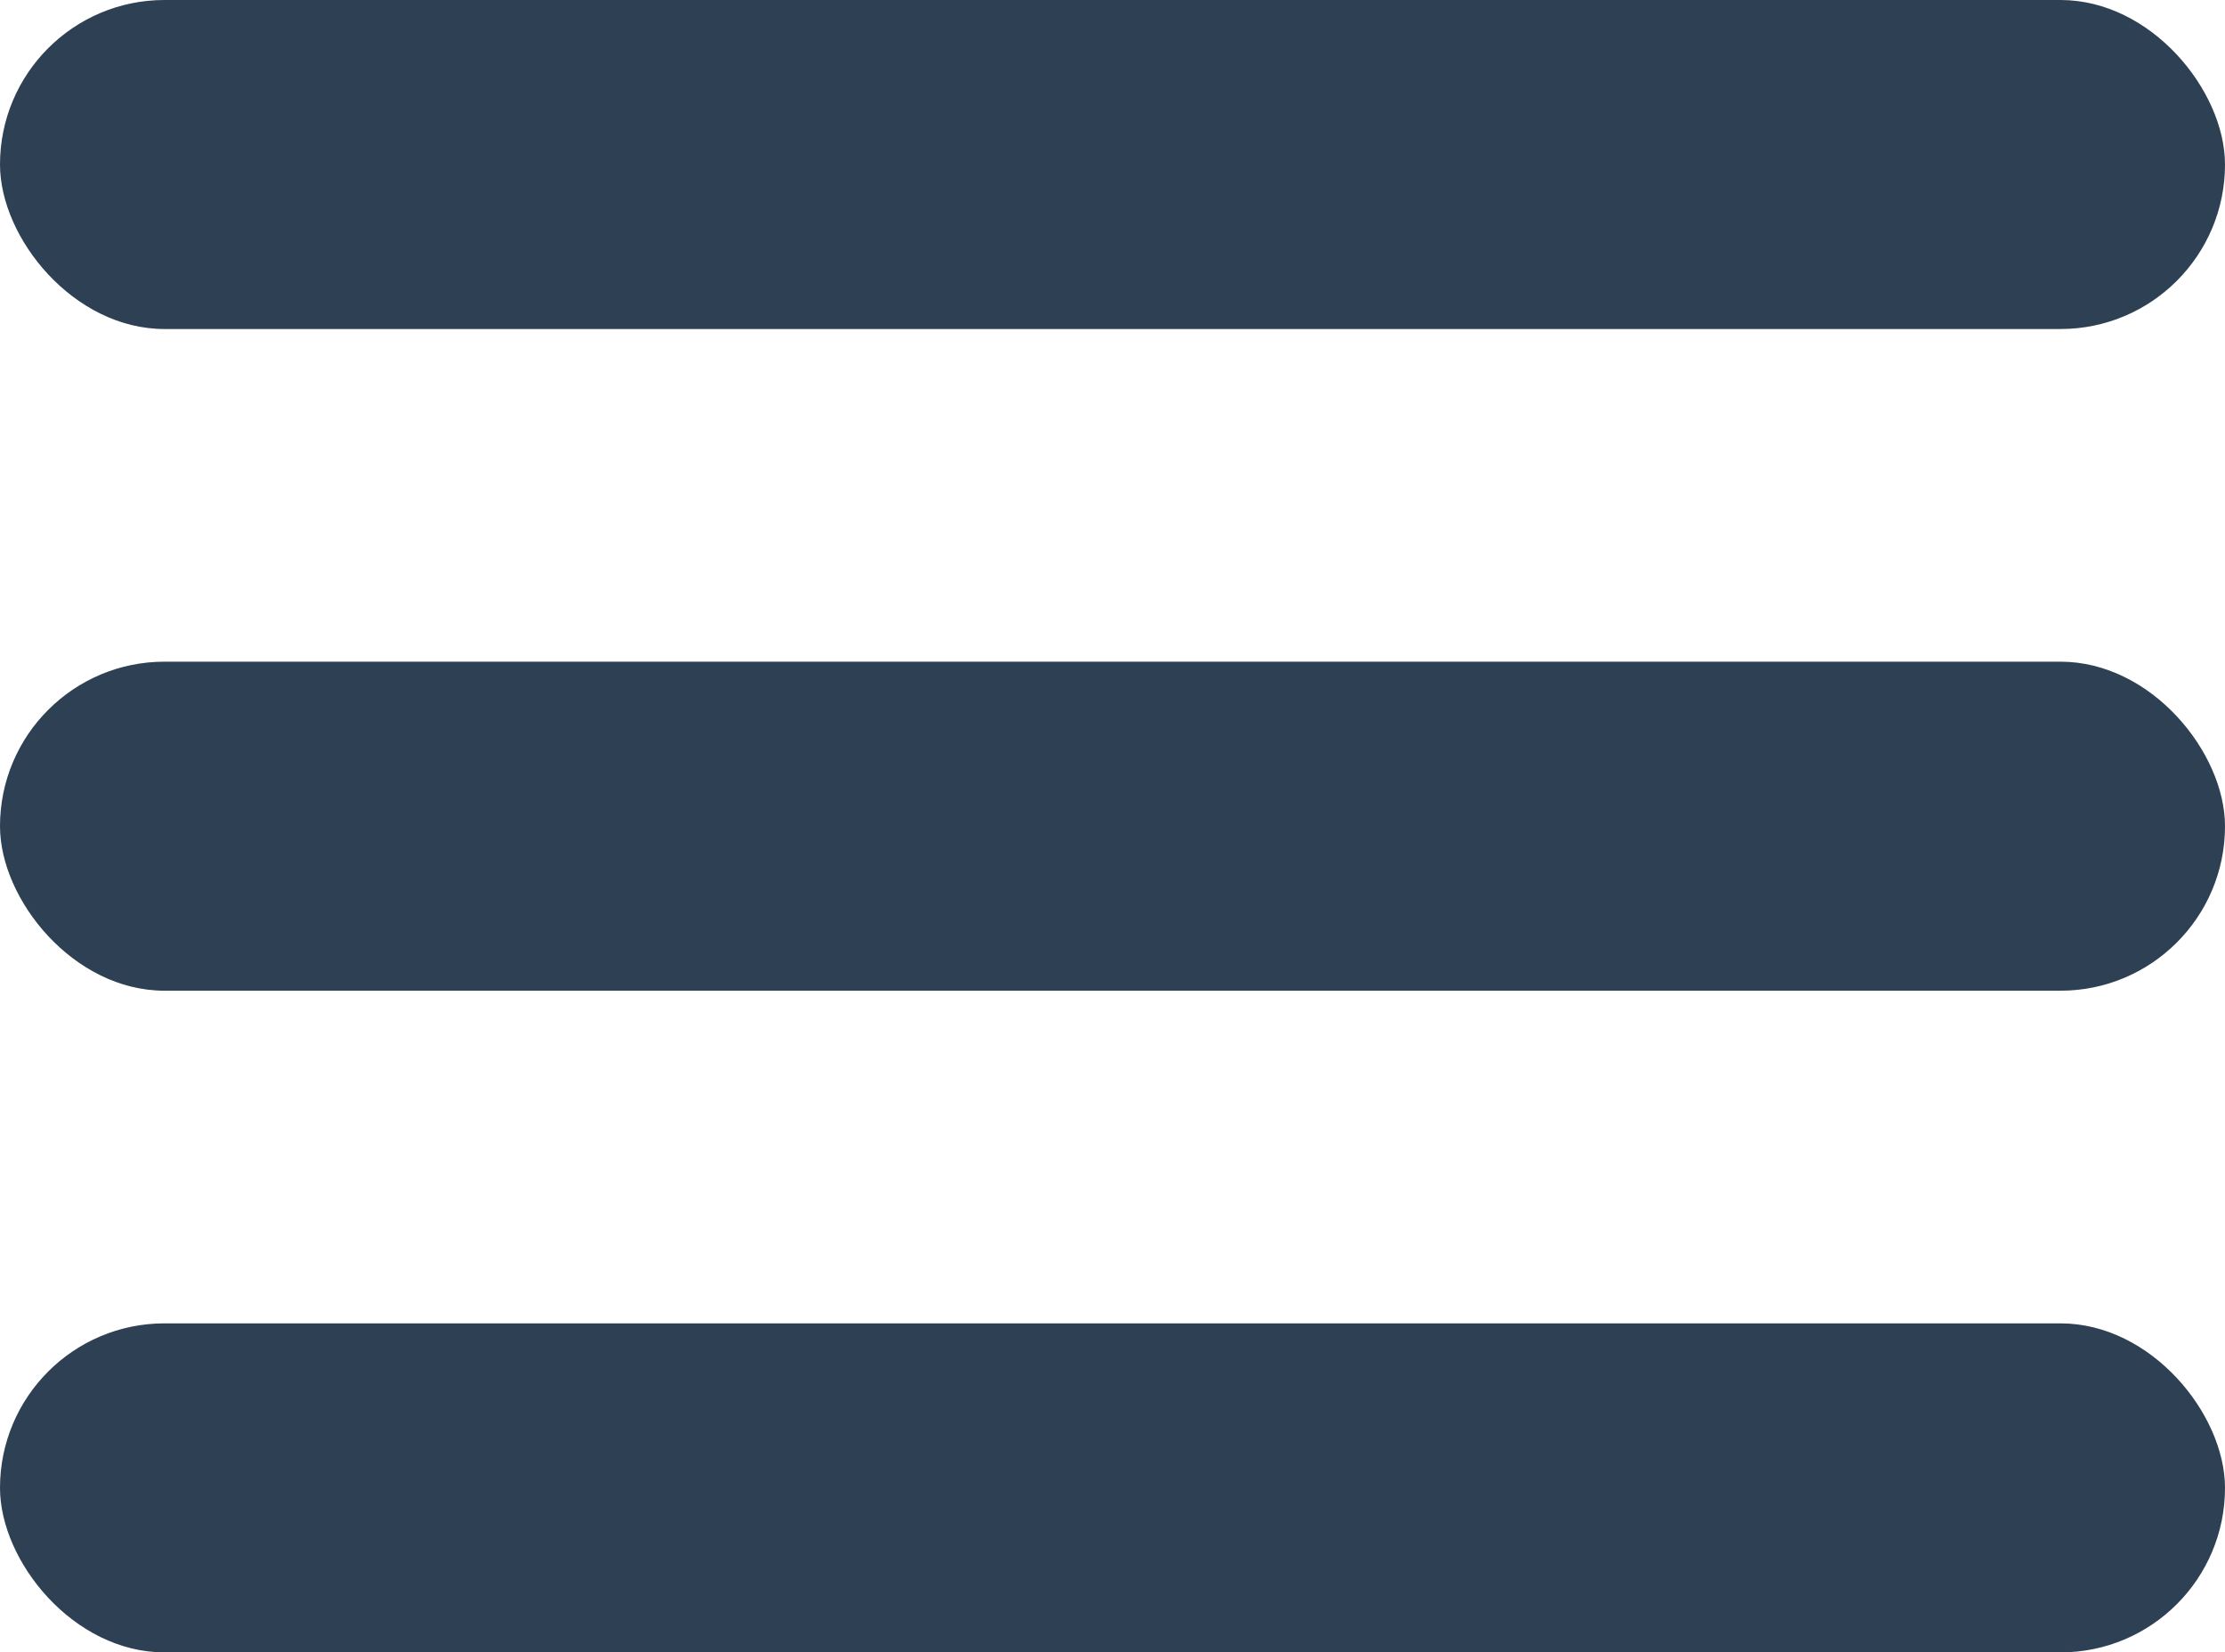 <svg id="Layer_1" data-name="Layer 1" xmlns="http://www.w3.org/2000/svg" viewBox="0 0 267.917 198.948"><defs><style>.cls-1{fill:#2e4053;}</style></defs><title>menu-bar</title><rect class="cls-1" width="267.917" height="39.614" rx="19.807" ry="19.807"/><rect class="cls-1" y="79.667" width="267.917" height="39.614" rx="19.807" ry="19.807"/><rect class="cls-1" y="159.333" width="267.917" height="39.614" rx="19.807" ry="19.807"/></svg>